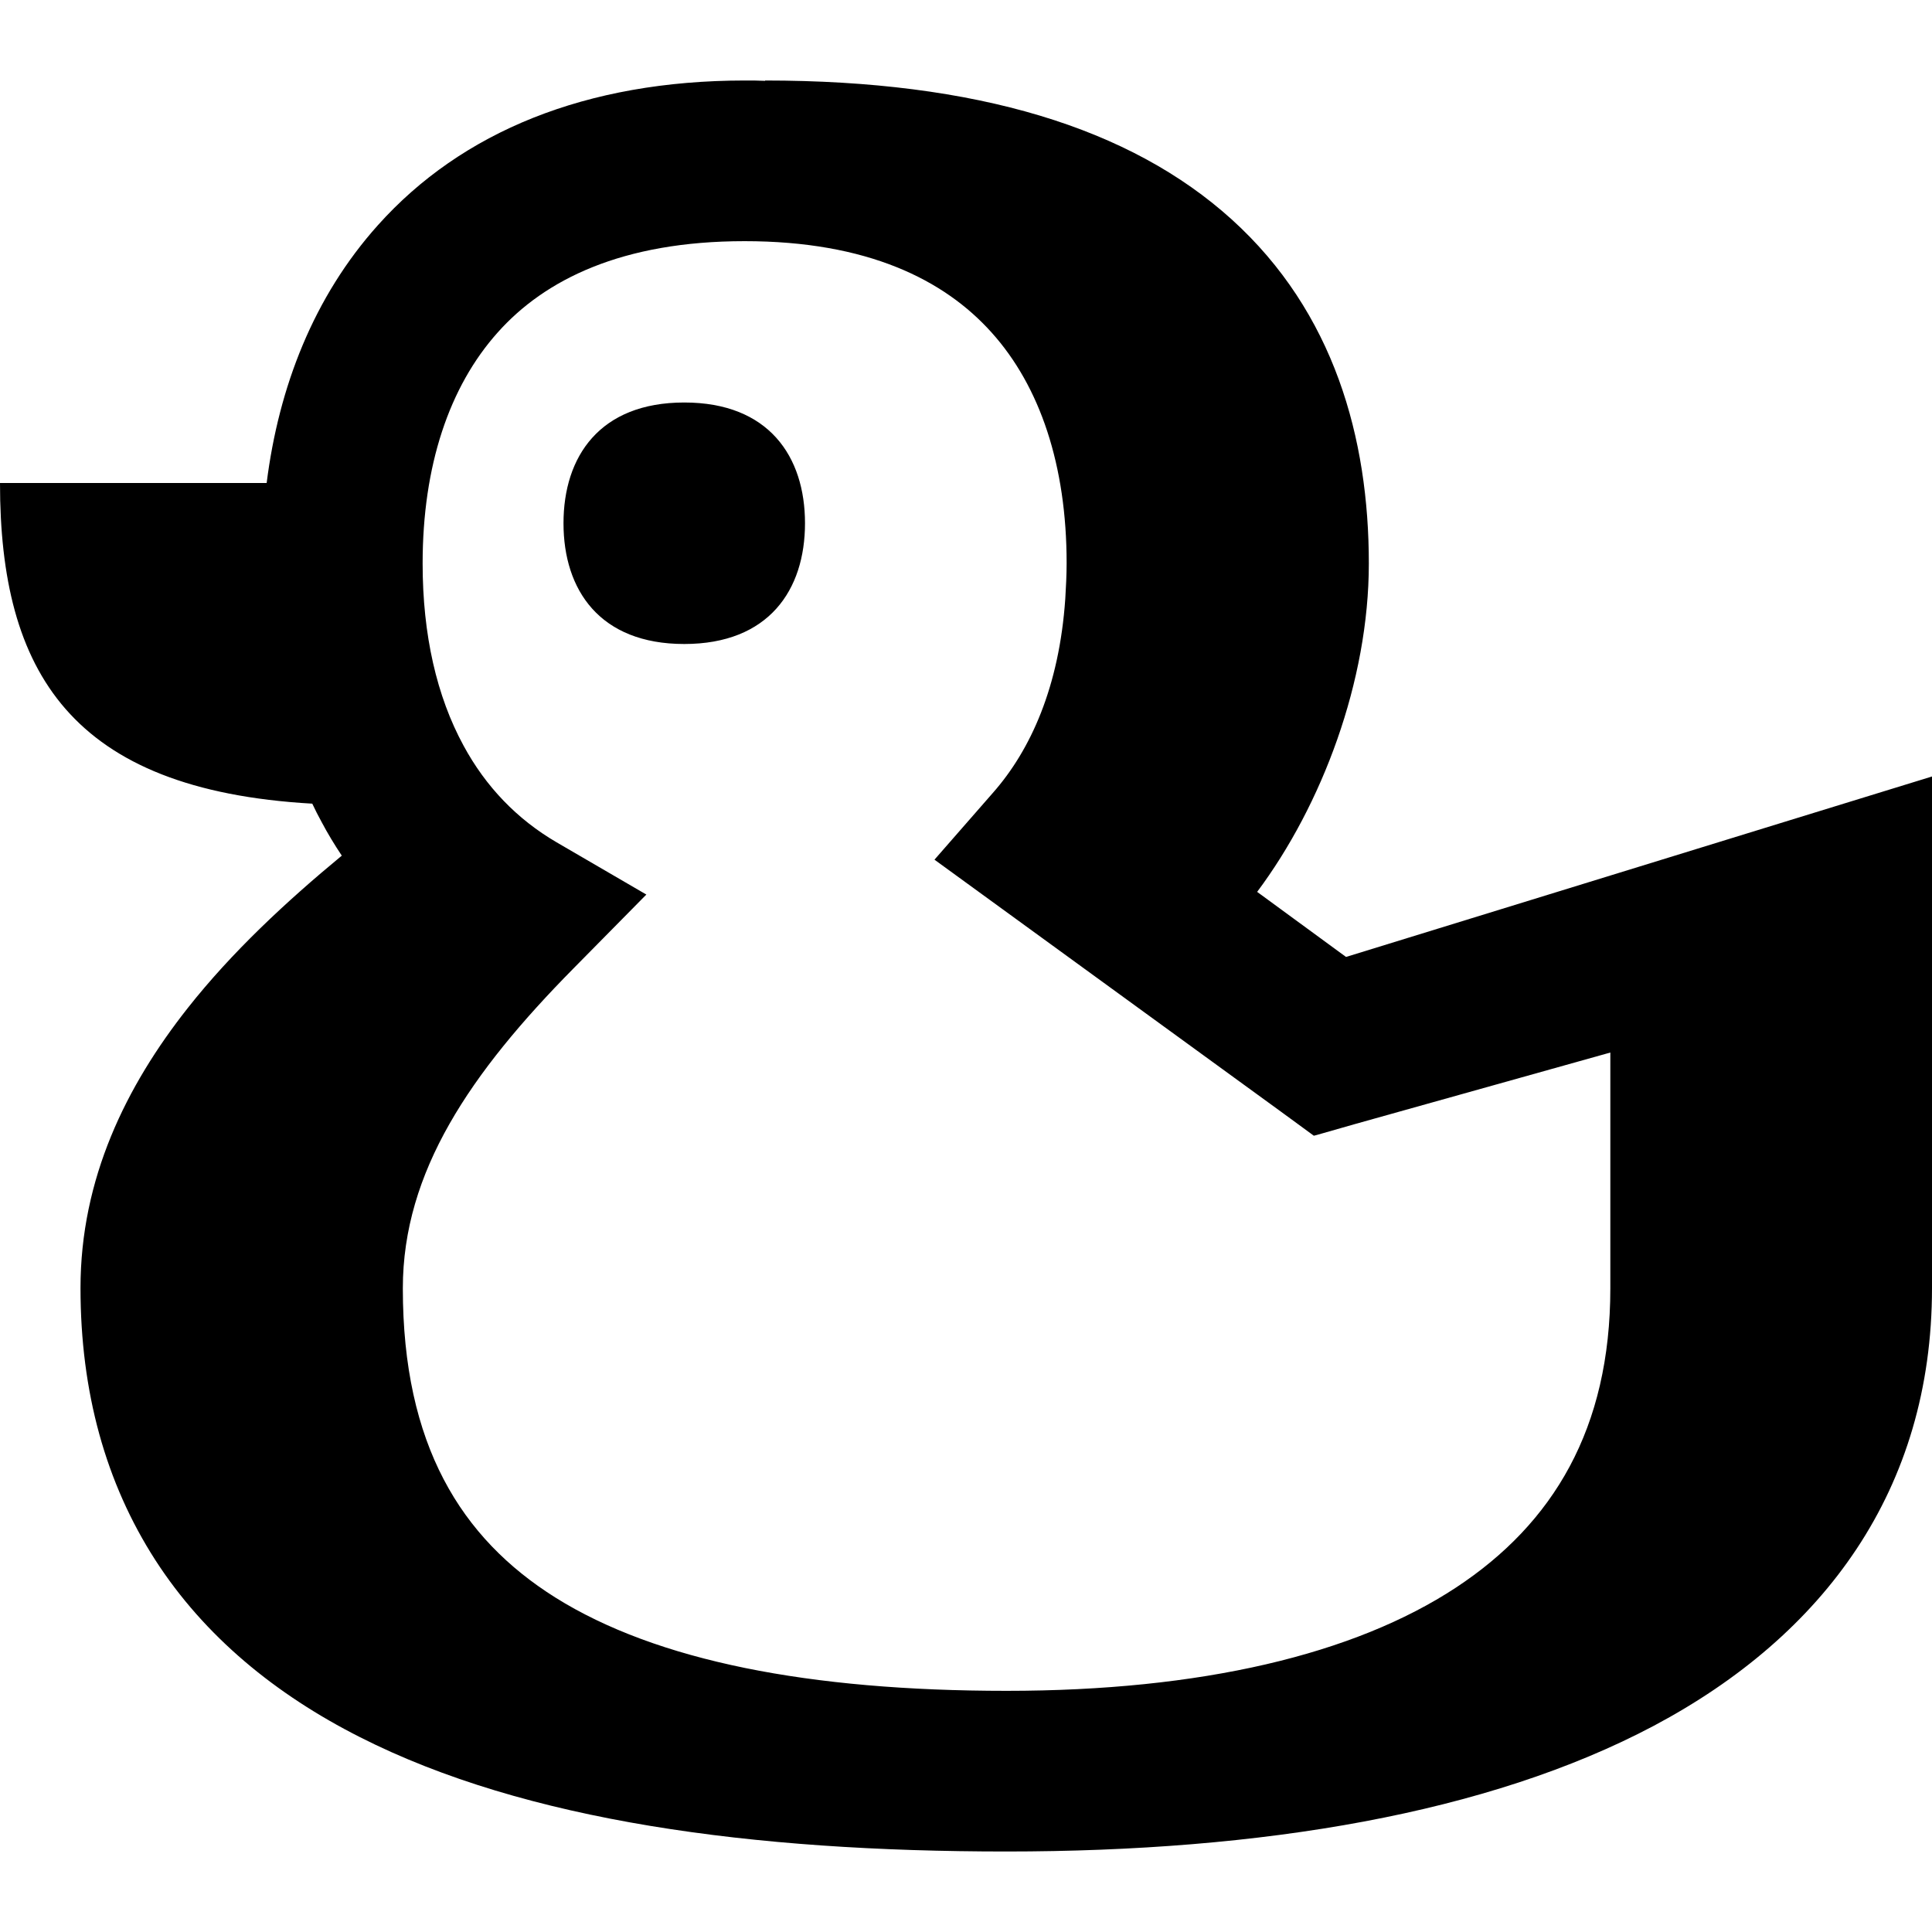 <svg xmlns="http://www.w3.org/2000/svg" viewBox="0 0 576 576"><!--! Font Awesome Pro 7.1.0 by @fontawesome - https://fontawesome.com License - https://fontawesome.com/license (Commercial License) Copyright 2025 Fonticons, Inc. --><path fill="currentColor" d="M126 168C126 189.3 130.2 207.6 138.2 222.3C144.8 234.5 154.1 244.2 165.9 251.1L192.7 266.7L171 288.7C140.3 319.8 120.1 349.3 120.1 384.1C120.1 430.7 137.4 458.6 165.6 476.3C195.8 495.2 241.3 504.1 300.1 504.1C358 504.1 403.7 493.3 434.1 473.3C463.1 454.2 480.1 425.9 480.1 384.1L480.1 313.8L403.7 335.2L392.5 338.4L392.5 338.4L391.7 338.6L382 331.5C317.2 284.4 282.7 259.3 278.6 256.3L296 236.4C307.3 223.6 315.8 204.7 317.6 178.5C317.8 175.1 318 171.5 318 167.9C318 138.8 310.1 115.2 295.6 99.1C281.5 83.4 258.6 71.9 222 71.9C185.4 71.9 162.4 83.4 148.4 99.1C133.9 115.3 126 138.9 126 168zM56 300.5C69.1 283.9 85.2 268.9 101.9 255.1C99.7 251.8 97.7 248.5 95.9 245.1C94.9 243.3 94 241.5 93.1 239.6C21.1 235.5 0 200.3 0 144L79.5 144C83.1 115.4 93.5 88.5 112.7 67.1C137.6 39.3 174.7 24 222.1 24C224.1 24 226.1 24 228.1 24.1L228.1 24C291.2 24 337 38.1 367.2 65.4C397.8 93.1 408.1 130.7 408.1 168C408.1 203.1 394.1 240.1 374.8 265.9L401.3 285.3C515.8 250 574.1 232.1 576 231.5L576 384C576 444.1 543.9 487.5 493.1 514.5C443.7 540.7 376.2 552 300 552C224.4 552 156.8 543 107.3 517.9C82.2 505.2 61 487.9 46.3 465.1C31.5 442.1 24 415 24 384C24 351.4 37.6 323.8 56 300.5zM240 156C240 175.9 229.2 192 204 192C178.8 192 168 175.9 168 156C168 136.1 178.8 120 204 120C229.2 120 240 136.1 240 156z"/></svg>